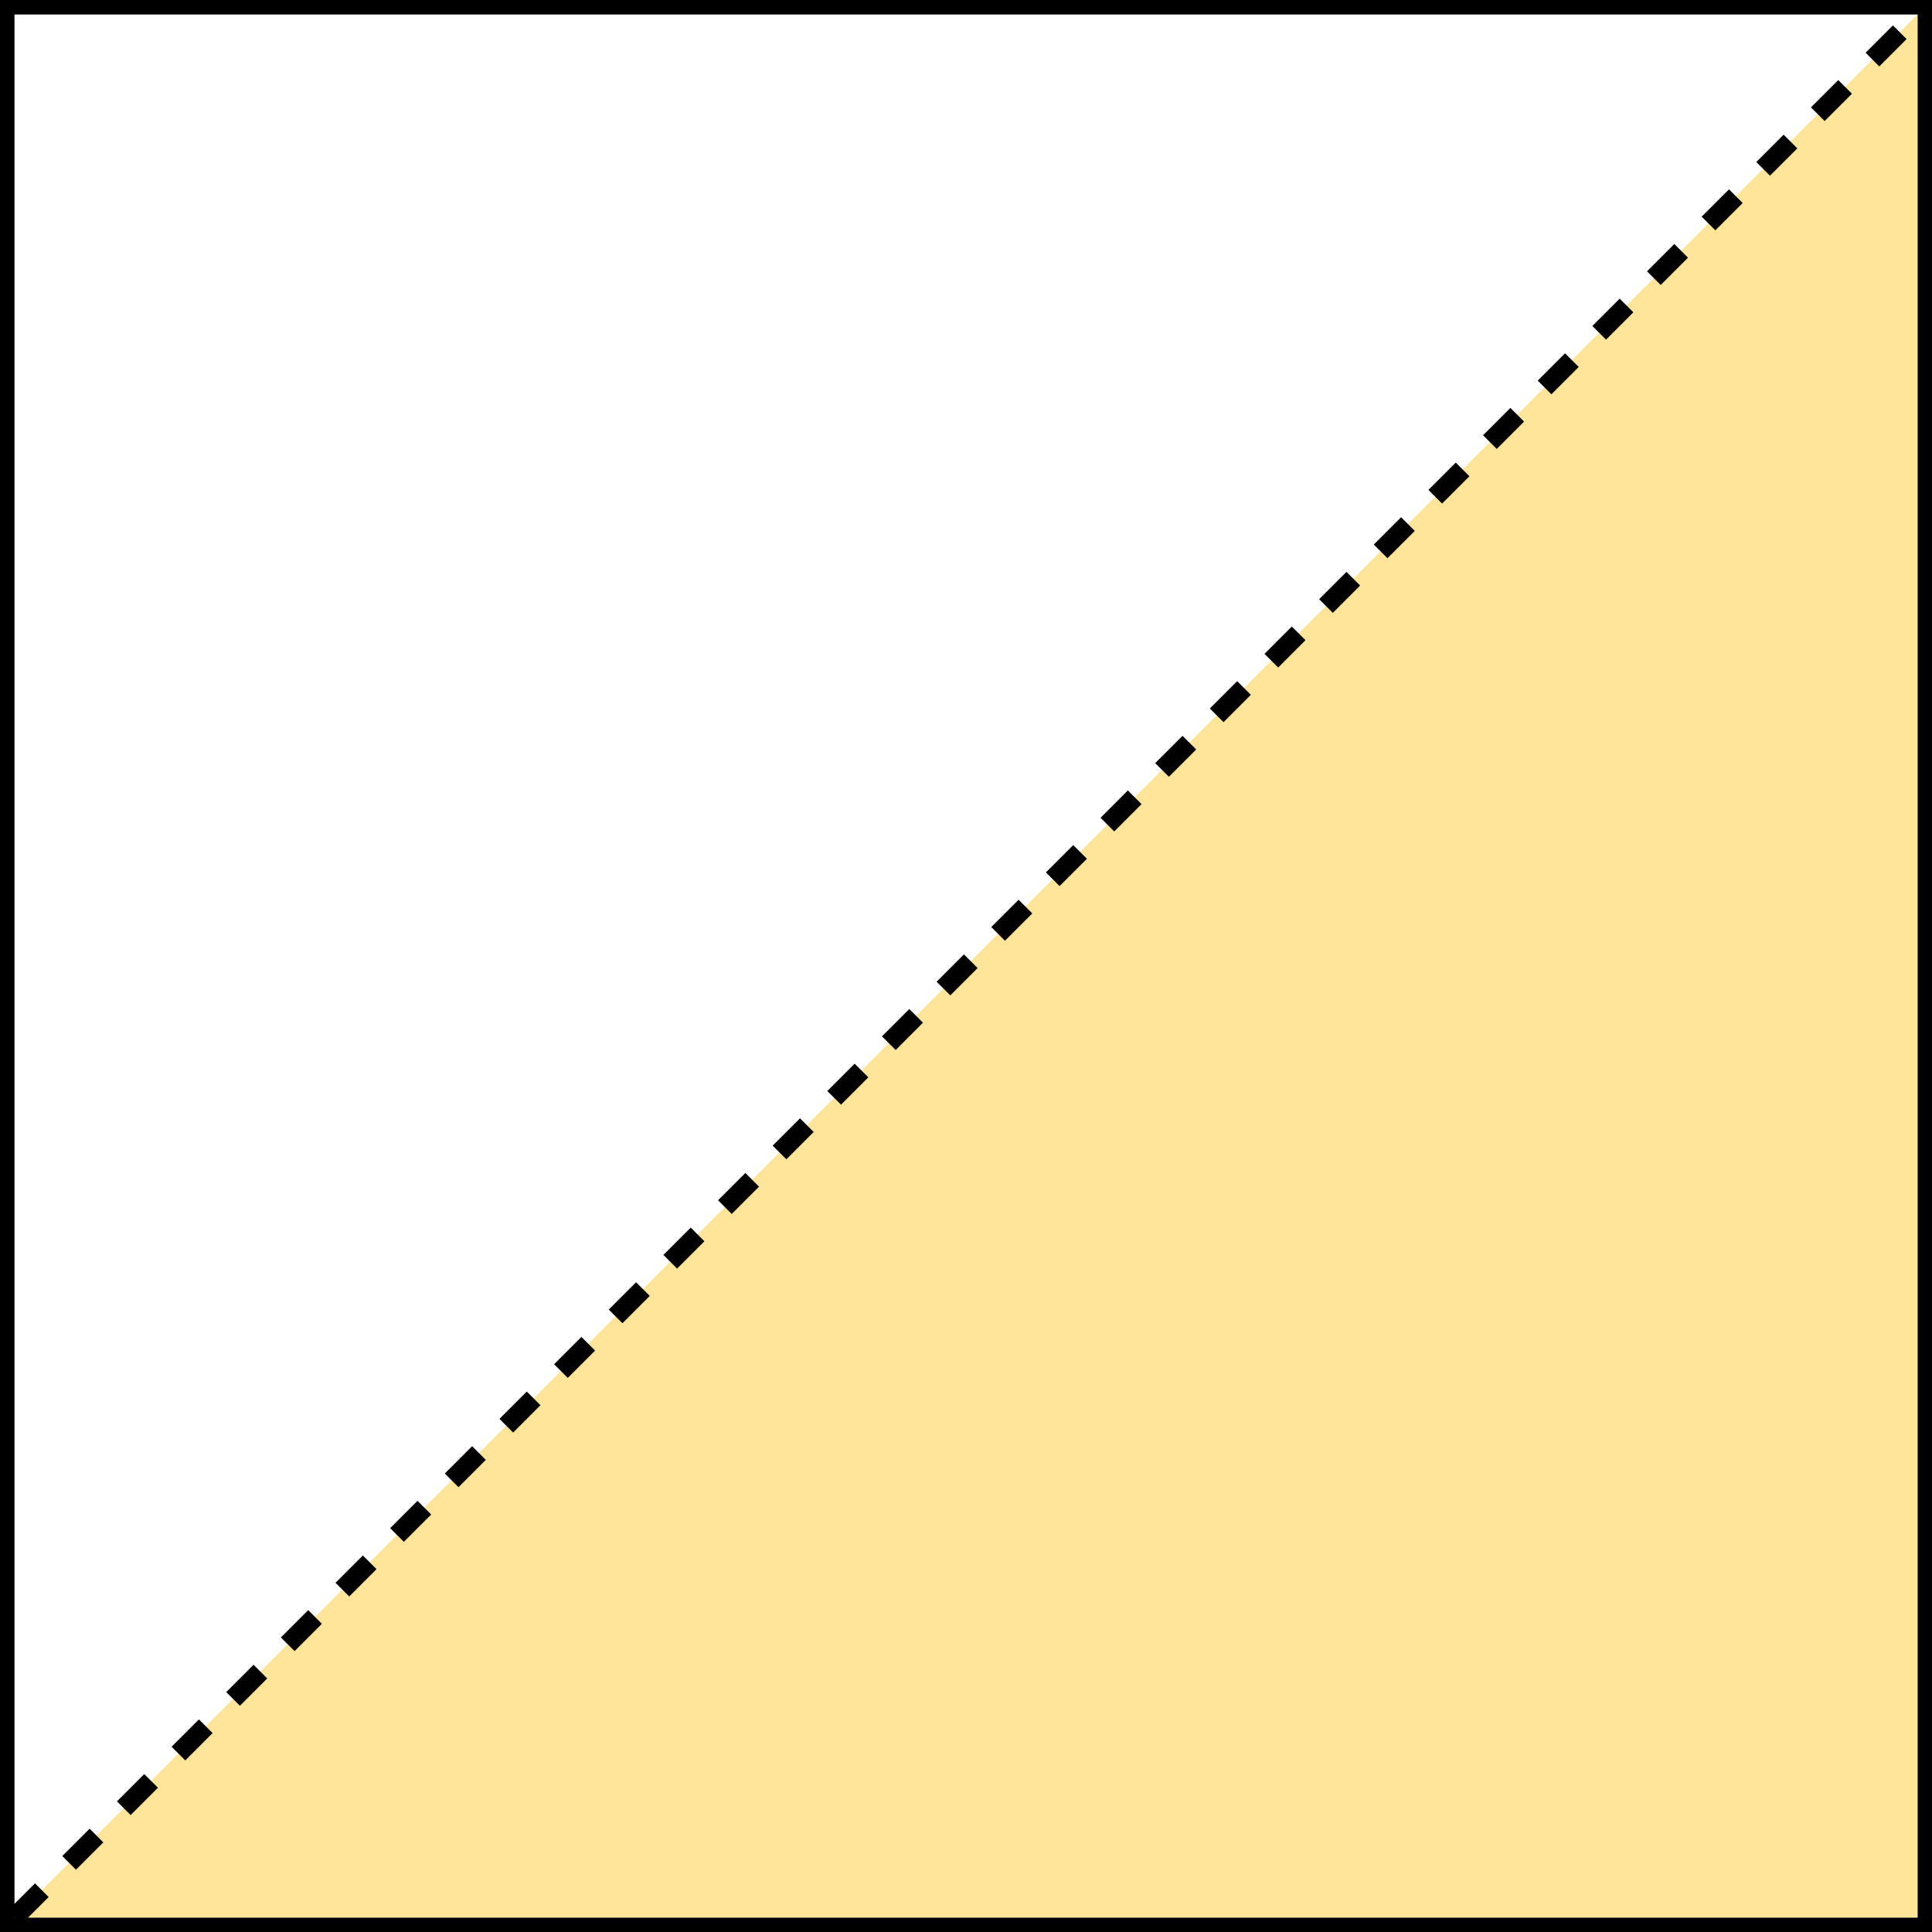 <svg width="200" height="200" xmlns="http://www.w3.org/2000/svg">
  <rect width="100%" height="100%" fill="#808080" stroke="none"/>
  <!-- Square border -->
  <rect x="0" y="0" width="200" height="200" fill="white" stroke="black" stroke-width="3"/>

  <!-- Lower-right triangle, slightly inset to stay inside border -->
  <polygon points="198.5,198.5 198.5,1.5 1.5,198.5" fill="#ffe599"/>

  <!-- Diagonal dashed line -->
  <line x1="1.5" y1="198.5" x2="198.5" y2="1.5"
        stroke="black" stroke-dasharray="4,4" stroke-width="2"/>
</svg>